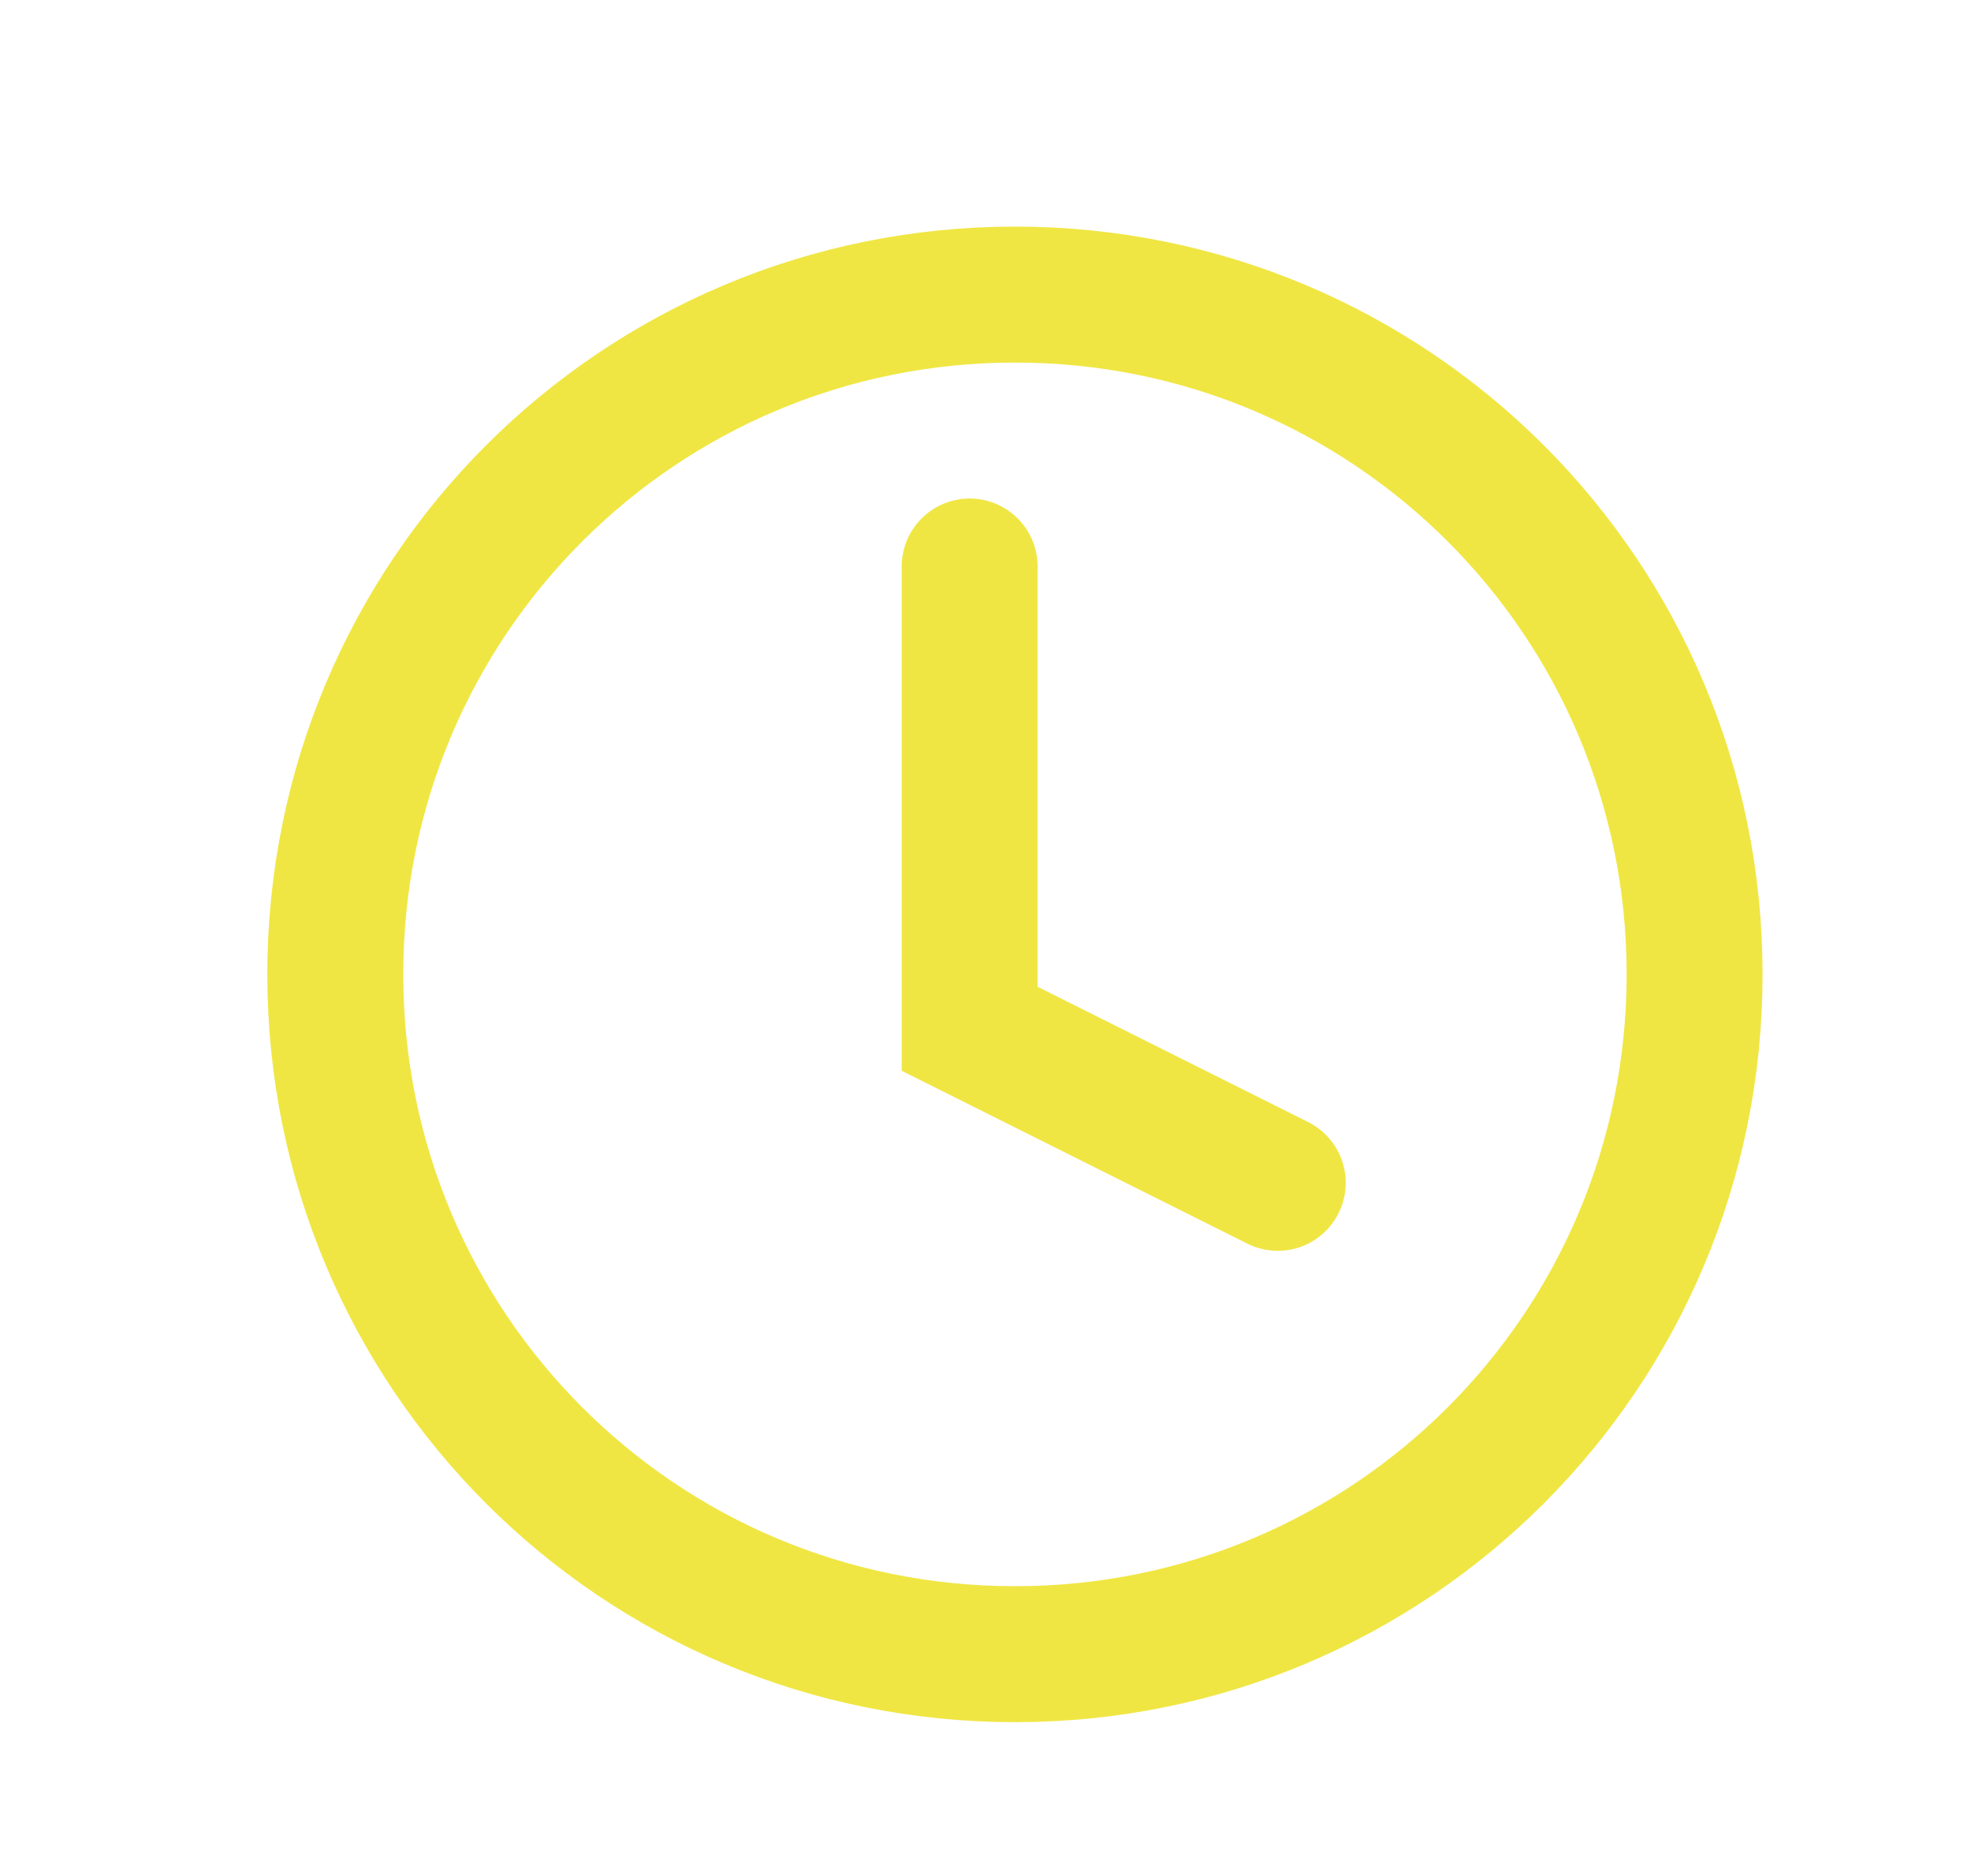 <?xml version="1.0" encoding="utf-8"?>
<!-- Generator: Adobe Illustrator 24.0.1, SVG Export Plug-In . SVG Version: 6.00 Build 0)  -->
<svg version="1.1" id="Camada_1" xmlns="http://www.w3.org/2000/svg" xmlns:xlink="http://www.w3.org/1999/xlink" x="0px" y="0px"
	 viewBox="0 0 43.5 41.4" style="enable-background:new 0 0 43.5 41.4;" xml:space="preserve">
<style type="text/css">
	.st0{fill:none;stroke:#F0E643;stroke-width:3;stroke-linecap:round;stroke-line:round;}
</style>
<g id="Icon_feather-clock" transform="translate(-2 -2)">
	<path id="Caminho_60" class="st0" d="M39.4,23.5c0,8.3-6.7,15-15,15s-15-6.7-15-15s6.7-15,15-15S39.4,15.2,39.4,23.5z"/>
	<path id="Caminho_61" class="st0" d="M23.4,14.5v10.2l6.8,3.4"/>
</g>
</svg>
